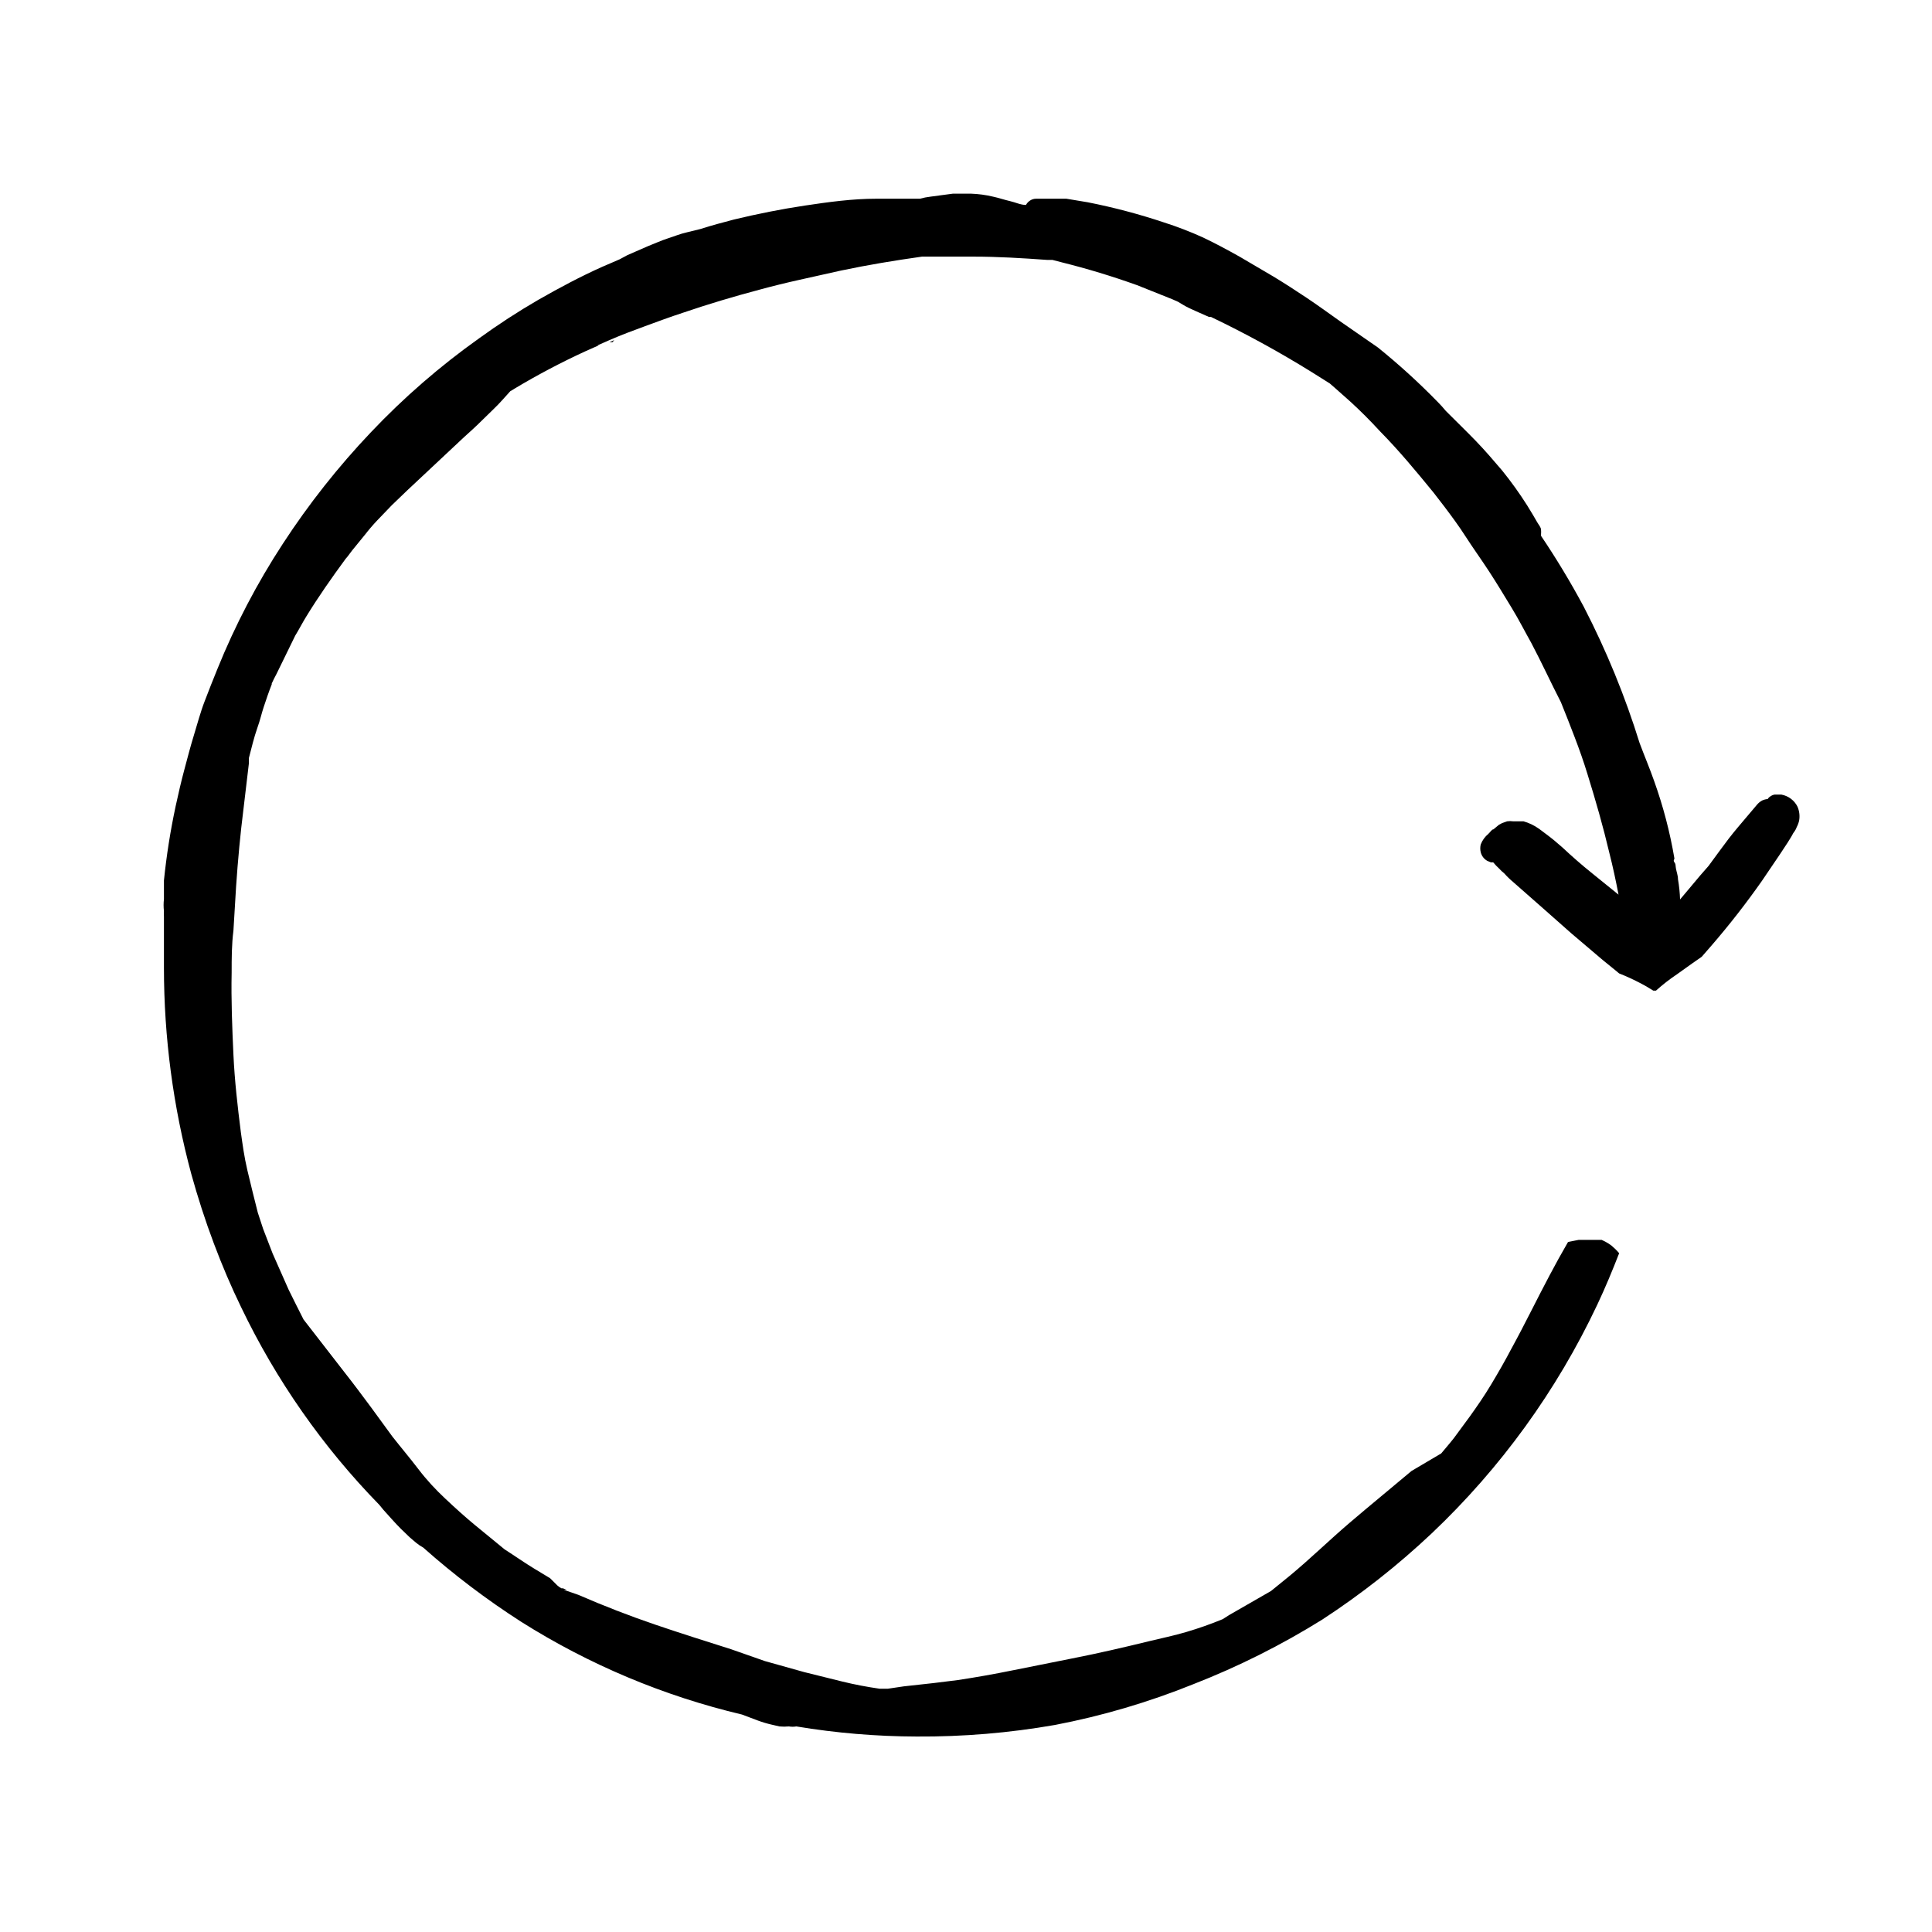 <?xml version="1.0" encoding="UTF-8"?>
<!-- Uploaded to: ICON Repo, www.svgrepo.com, Generator: ICON Repo Mixer Tools -->
<svg fill="#000000" width="800px" height="800px" version="1.1" viewBox="144 144 512 512" xmlns="http://www.w3.org/2000/svg">
 <g>
  <path d="m620.41 357.88c-0.828-1.734-2.438-2.965-4.328-3.305h-1.812c-0.395 0.074-0.773 0.234-1.102 0.473-0.289 0.172-0.535 0.414-0.707 0.707-0.52 0.035-1.027 0.172-1.496 0.395-0.512 0.277-0.965 0.652-1.34 1.102l-2.598 3.07c-1.652 1.969-3.305 3.856-4.879 5.902-1.574 2.047-3.543 4.801-5.352 7.242l-2.203 2.519-5.352 6.375h-0.004c-0.062-1.793-0.246-3.582-0.551-5.352 0-1.023-0.395-1.969-0.551-2.914-0.156-0.945 0-1.023-0.395-1.574-0.395-0.551 0-0.707 0-1.023-1.18-6.965-2.973-13.812-5.352-20.465-1.18-3.387-2.598-6.691-3.856-10.078h-0.004c-3.859-12.453-8.812-24.547-14.797-36.133-3.461-6.457-7.242-12.738-11.336-18.812v-0.473c0.031-0.367 0.031-0.734 0-1.102 0-0.707-0.629-1.34-1.023-2.047-0.395-0.707-1.73-2.992-2.676-4.488h-0.004c-2.023-3.195-4.231-6.269-6.609-9.211-2.281-2.676-4.566-5.352-7.008-7.871-2.441-2.519-5.039-5.039-7.871-7.871-0.707-0.867-1.496-1.73-2.281-2.519h-0.004c-4.957-5.082-10.215-9.867-15.742-14.328l-9.996-6.926c-2.992-2.125-5.902-4.25-8.973-6.297-3.07-2.047-5.746-3.777-8.738-5.59l-8.973-5.273c-3.227-1.812-6.453-3.543-9.762-5.117h-0.004c-3.332-1.508-6.75-2.824-10.234-3.938-6.621-2.215-13.379-4.004-20.23-5.352l-5.668-0.945h-8.027c-0.562 0-1.109 0.164-1.574 0.473-0.465 0.289-0.844 0.699-1.105 1.18-1.418 0-2.832-0.707-4.25-1.023-1.418-0.316-2.992-0.867-4.488-1.18-1.91-0.457-3.859-0.719-5.824-0.789h-0.707-4.094l-5.902 0.789h-0.004c-0.957 0.109-1.902 0.293-2.832 0.551h-1.73-9.84c-6.297 0-12.594 0.867-18.895 1.812-6.297 0.945-12.594 2.203-18.812 3.699-2.992 0.789-5.984 1.574-8.895 2.519l-3.543 0.867c-1.812 0.395-3.465 1.102-5.195 1.652-1.73 0.551-3.387 1.34-5.039 1.969l-5.59 2.441-2.047 1.102-4.566 1.969c-5.824 2.598-11.414 5.59-16.926 8.738v-0.004c-5.418 3.141-10.672 6.555-15.742 10.234-10.336 7.344-19.934 15.672-28.656 24.875-8.676 9.133-16.504 19.039-23.379 29.598-6.832 10.461-12.633 21.559-17.316 33.141-1.18 2.832-2.281 5.746-3.387 8.582-1.102 2.832-1.969 6.141-2.914 9.211-0.945 3.07-1.652 5.902-2.441 8.816-0.789 2.914-1.652 6.613-2.363 9.918h0.004c-1.375 6.445-2.398 12.965-3.07 19.523v4.961-0.004c-0.121 1.047-0.121 2.106 0 3.148-0.039 0.5-0.039 1 0 1.496v1.574 7.871 4.094 0.004c0.004 18.449 2.438 36.816 7.242 54.629 1.73 6.219 3.699 12.359 5.984 18.422 2.281 6.062 4.566 11.414 7.242 16.926 9.27 19.324 21.633 37.008 36.605 52.348l1.102 1.34c1.496 1.652 2.992 3.387 4.566 4.961l2.363 2.281 1.652 1.418-0.004-0.004c0.613 0.512 1.273 0.957 1.969 1.34 8.133 7.227 16.82 13.809 25.98 19.68 18.004 11.359 37.77 19.656 58.488 24.562l4.172 1.574c1.207 0.449 2.441 0.816 3.699 1.102l2.047 0.473c0.836 0.078 1.68 0.078 2.519 0 0.648 0.113 1.316 0.113 1.969 0 10.535 1.754 21.199 2.648 31.879 2.676 12.297 0.078 24.574-0.949 36.684-3.07 12.523-2.402 24.781-6.016 36.605-10.785 11.922-4.648 23.383-10.395 34.242-17.16 10.316-6.734 20.012-14.375 28.973-22.828 18.25-17.281 33.117-37.809 43.844-60.539 2.125-4.488 4.016-9.055 5.824-13.699l0.004 0.004c-0.598-0.715-1.258-1.371-1.969-1.969-0.496-0.387-1.02-0.727-1.574-1.023l-1.102-0.551h-6.066l-2.832 0.551c-1.73 2.992-3.387 5.984-4.961 8.973-3.387 6.375-6.535 12.91-9.996 19.207-1.73 3.305-3.543 6.453-5.434 9.605-1.891 3.148-3.699 5.746-5.668 8.5l-4.172 5.668c-1.102 1.418-2.281 2.754-3.387 4.094l-7.867 4.648c-5.512 4.644-11.02 9.133-16.453 13.777-5.434 4.644-10.234 9.367-15.742 13.934l-5.039 4.094-6.848 3.938-4.25 2.441-1.73 1.102-0.004-0.004c-3.141 1.293-6.344 2.422-9.602 3.383-3.227 0.945-6.535 1.652-9.84 2.441-6.769 1.652-13.539 3.227-20.387 4.566l-15.742 3.148c-4.879 0.996-9.762 1.863-14.641 2.598l-6.375 0.789-7.871 0.867-4.25 0.629h-2.203c-3.305-0.473-6.613-1.102-9.84-1.891l-10.156-2.519-10.391-2.914-8.984-3.148c-6.691-2.125-13.461-4.25-20.152-6.535-6.691-2.281-13.617-4.961-20.309-7.871l-3.859-1.336h0.789l-1.023-0.395h-0.395c-0.398-0.219-0.77-0.48-1.102-0.789l-1.891-1.887-4.172-2.519c-2.598-1.574-5.039-3.305-7.871-5.117l-7.871-6.453c-2.676-2.203-5.273-4.566-7.871-7.008-2.598-2.441-4.879-4.879-7.164-7.871-2.281-2.992-4.566-5.668-6.848-8.582l-5.746-7.871c-2.281-3.07-4.566-6.141-6.926-9.133l-10.867-14.012c-1.34-2.676-2.676-5.273-3.938-7.871l-4.25-9.605-2.519-6.535-1.418-4.328c-0.945-3.777-1.891-7.477-2.754-11.18-0.867-3.699-1.258-6.769-1.73-10.078-0.867-6.848-1.652-13.699-1.969-20.547s-0.629-14.484-0.473-21.805c0-3.699 0-7.398 0.473-11.098l0.707-11.73c0.473-6.926 1.102-13.777 1.969-20.625l1.418-11.965v-1.414c0.707-2.676 1.34-5.434 2.203-7.871 0.867-2.441 1.102-3.777 1.73-5.668s1.34-4.016 2.125-5.984v0.629-0.867c0.395-0.867 0.789-1.652 1.258-2.519l4.961-10.156c1.023-1.652 1.891-3.387 2.914-5.039 3.227-5.273 6.769-10.312 10.469-15.352l0.473-0.551 1.18-1.574 3.465-4.25v0.004c1.012-1.312 2.09-2.574 3.231-3.777l3.856-4.016 4.094-3.938 15.035-14.09c1.574-1.418 3.148-2.832 4.644-4.328l3.148-3.07c1.574-1.496 2.992-3.148 4.488-4.801l1.18-0.707v-0.004c6.035-3.617 12.262-6.902 18.656-9.84l3.543-1.574h-1.023 0.707l3.227-1.418c3.07-1.34 6.219-2.519 9.445-3.699 3.227-1.18 6.613-2.441 9.996-3.543 6.691-2.281 13.539-4.328 20.387-6.141 3.465-0.945 7.008-1.812 10.547-2.598l10.941-2.441c7.086-1.496 14.25-2.676 21.492-3.699h1.418 12.203c6.535 0 12.988 0.395 19.523 0.867h1.418l2.441 0.629 0.004 0.004c6.762 1.684 13.434 3.707 19.992 6.059l9.445 3.777 1.418 0.629c0.945 0.551 1.891 1.18 2.914 1.652l1.891 0.867 3.387 1.496h0.551l-0.004 0.004c9.125 4.371 18.008 9.23 26.609 14.562l4.879 3.07 1.18 1.023 4.25 3.777c2.676 2.441 5.195 4.961 7.871 7.871 5.039 5.117 9.605 10.629 14.168 16.215l2.914 3.777c1.891 2.519 3.777 5.039 5.59 7.871 1.812 2.832 4.25 6.219 6.297 9.367s3.938 6.297 5.902 9.523c1.969 3.227 3.465 6.219 5.195 9.289 2.754 5.195 5.195 10.547 7.871 15.742 1.258 3.07 2.441 6.141 3.621 9.211 1.18 3.07 2.441 6.613 3.465 9.996 2.125 6.848 4.094 13.699 5.746 20.703 0.945 3.699 1.73 7.398 2.441 11.098l-7.008-5.668c-2.754-2.203-5.434-4.566-7.871-6.848-1.418-1.258-2.832-2.441-4.328-3.543l-1.891-1.418 0.008 0.012c-1.242-0.887-2.625-1.555-4.094-1.969h-2.758c-0.52-0.078-1.051-0.078-1.574 0l-1.34 0.473-0.867 0.473-1.418 1.18c-0.473 0-0.867 0.789-1.34 1.18l0.008 0.004c-0.918 0.75-1.625 1.727-2.047 2.832-0.16 0.676-0.16 1.375 0 2.047 0.238 0.969 0.863 1.793 1.73 2.285l0.945 0.395h0.629v-0.004c0.484 0.59 1.012 1.145 1.574 1.656 0.406 0.457 0.855 0.879 1.34 1.258 0.754 0.848 1.57 1.637 2.438 2.363l7.871 6.926 7.477 6.613 8.344 7.086 3.387 2.754 0.945 0.789 1.34 0.551v-0.004c2.023 0.863 3.992 1.832 5.906 2.914l1.812 1.102h0.707c1.777-1.602 3.672-3.074 5.668-4.406l3.856-2.754 2.598-1.812 2.676-3.07c4.719-5.469 9.16-11.168 13.305-17.082l4.801-7.086 1.969-2.992c0.473-0.789 1.023-1.574 1.496-2.519l0.395-0.551c0.23-0.34 0.414-0.711 0.551-1.102 0.289-0.543 0.504-1.125 0.629-1.73 0.203-1.195 0.066-2.422-0.395-3.543zm-412.65 85.492m2.281-97.695m0-0.395m96.273-110.6m0 0h-0.785l1.258-0.551z"/>
  <path d="m566.65 462.58-0.078 0.078z"/>
 </g>
</svg>